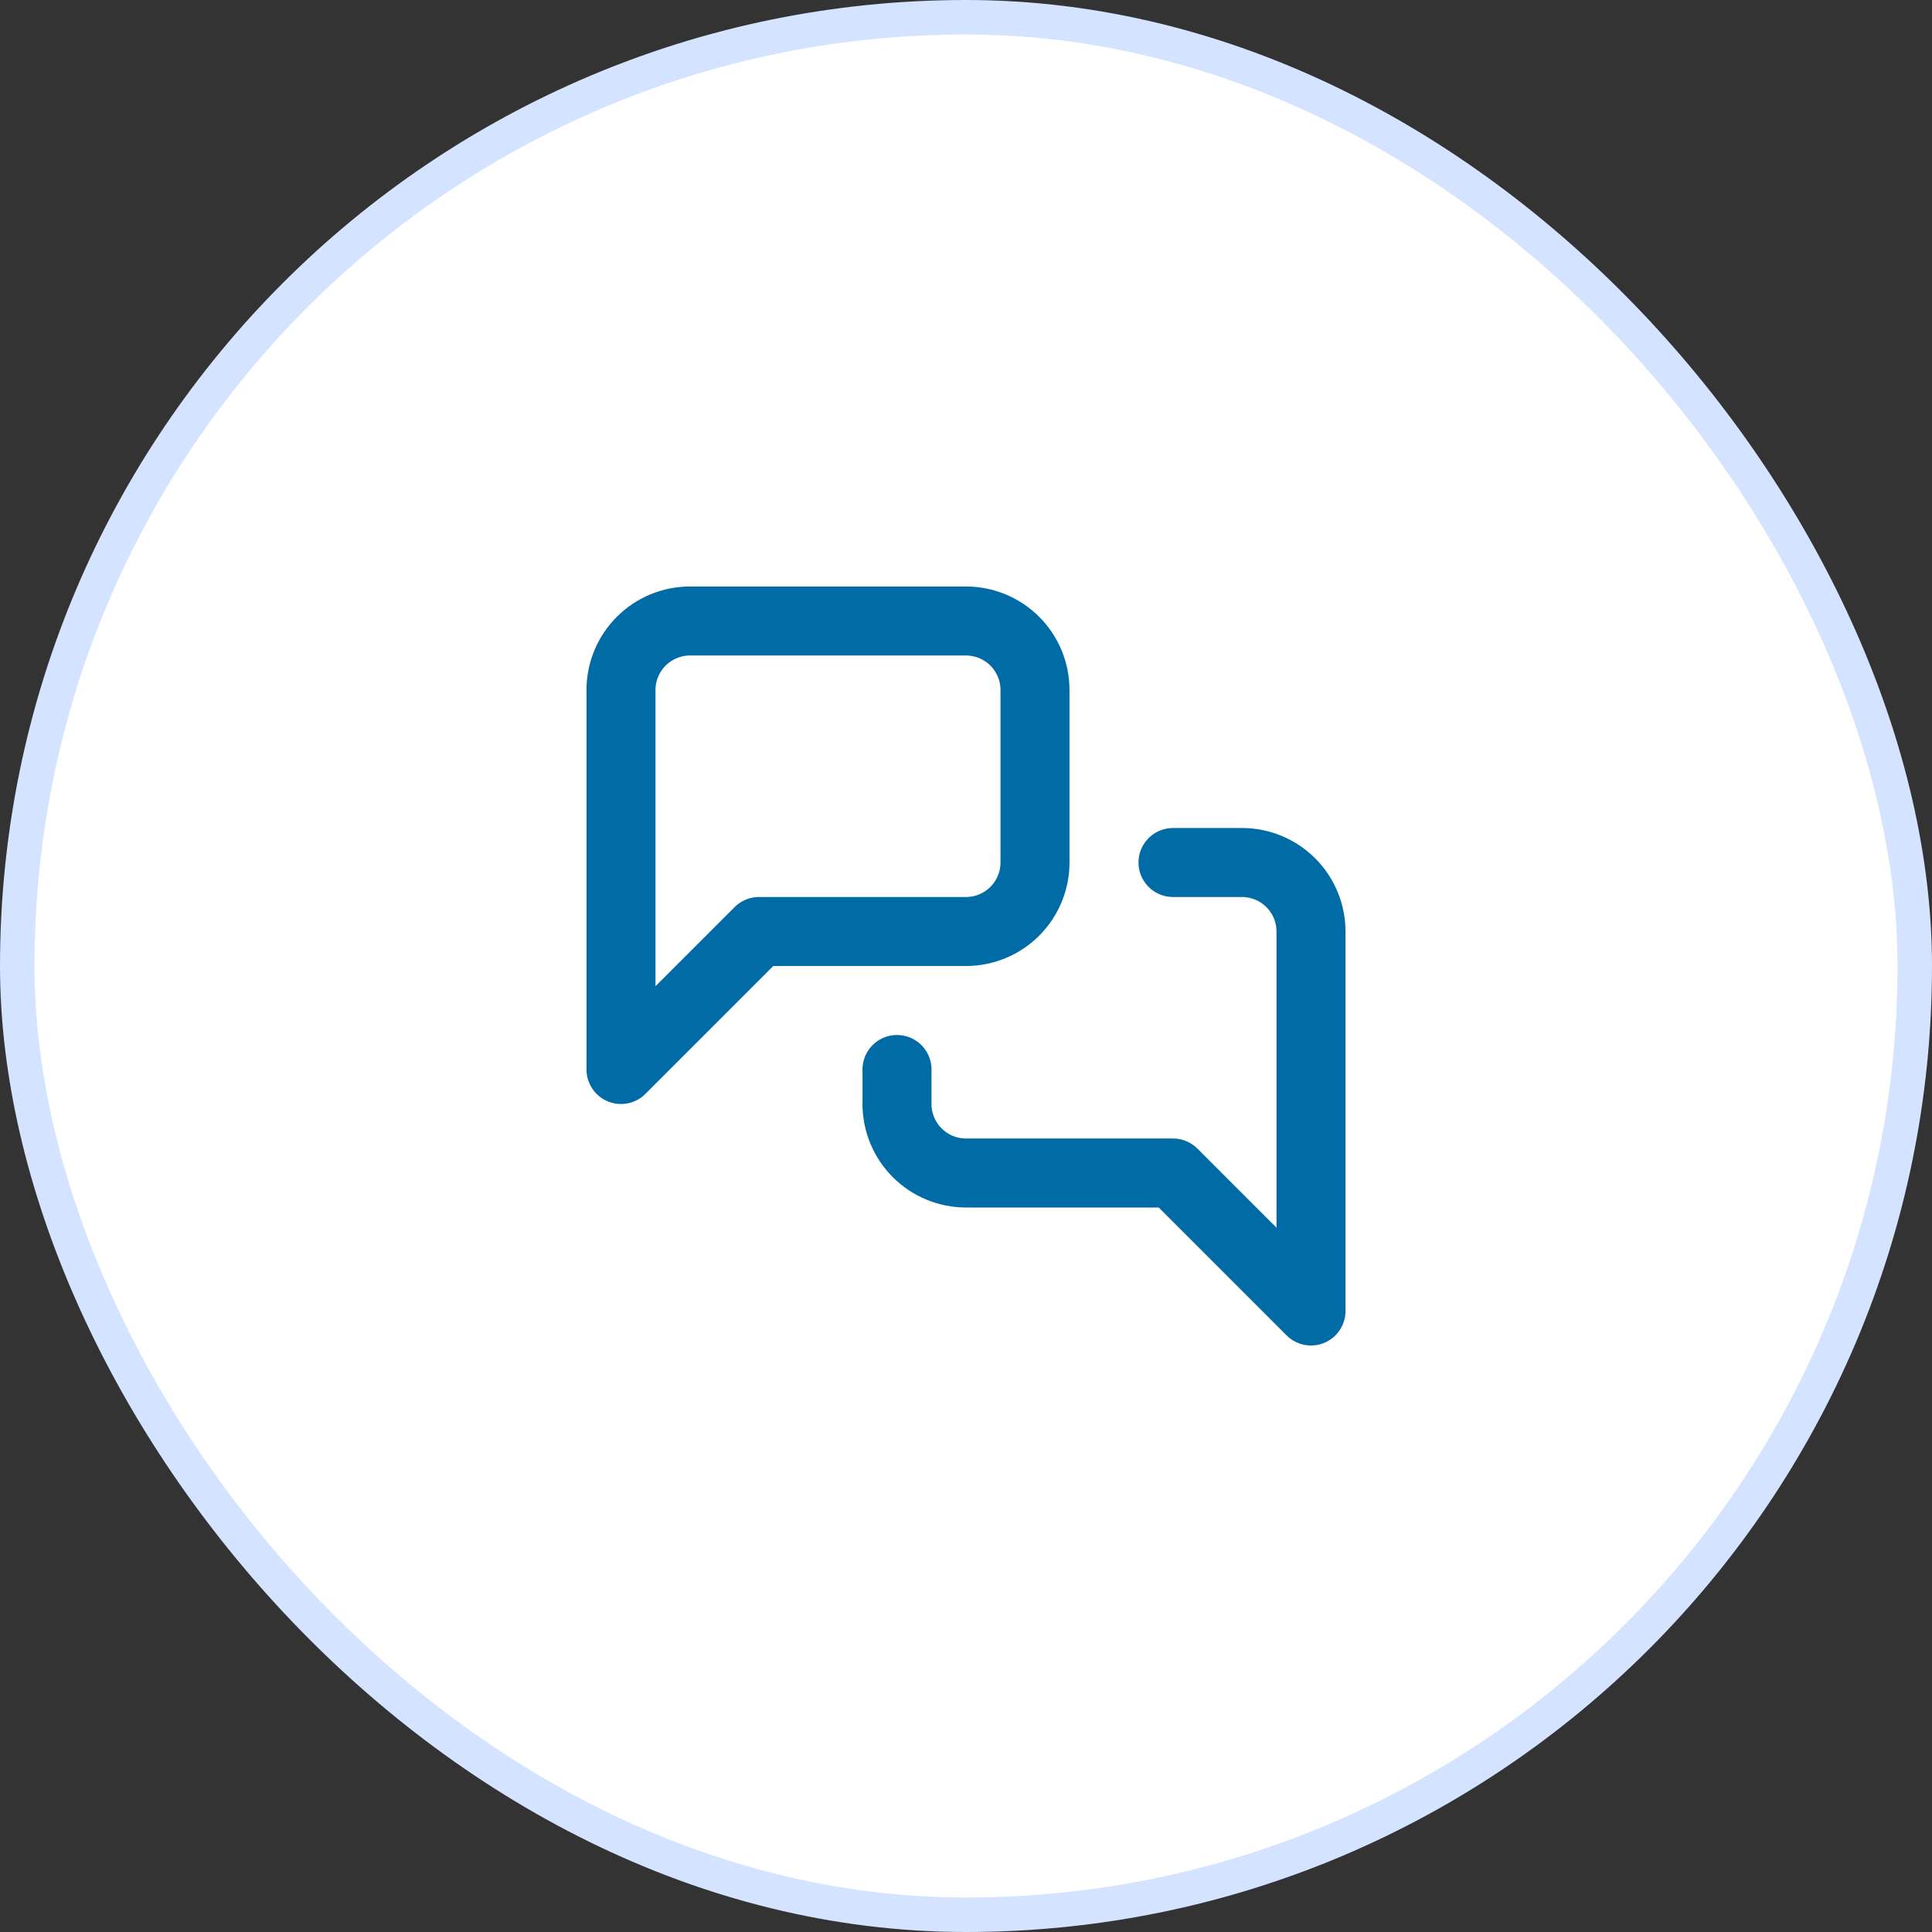 <?xml version="1.0" encoding="UTF-8"?>
<svg xmlns="http://www.w3.org/2000/svg" width="56" height="56" viewBox="0 0 56 56" fill="none">
  <rect x="0" y="0" width="56" height="56" fill="#333333" stroke="none"/>
  <rect x="0.5" y="0.5" width="55" height="55" rx="27.5" fill="white"></rect>
  <rect x="0.5" y="0.5" width="55" height="55" rx="27.5" stroke="#D4E3FF"></rect>
  <path d="M34 25H36C36.53 25 37.039 25.211 37.414 25.586C37.789 25.961 38 26.47 38 27V38L34 34H28C27.47 34 26.961 33.789 26.586 33.414C26.211 33.039 26 32.53 26 32V31M30 25C30 25.53 29.789 26.039 29.414 26.414C29.039 26.789 28.53 27 28 27H22L18 31V20C18 19.47 18.211 18.961 18.586 18.586C18.961 18.211 19.47 18 20 18H28C28.53 18 29.039 18.211 29.414 18.586C29.789 18.961 30 19.47 30 20V25Z" stroke="#016BA6" stroke-width="2" stroke-linecap="round" stroke-linejoin="round"></path>
</svg>
